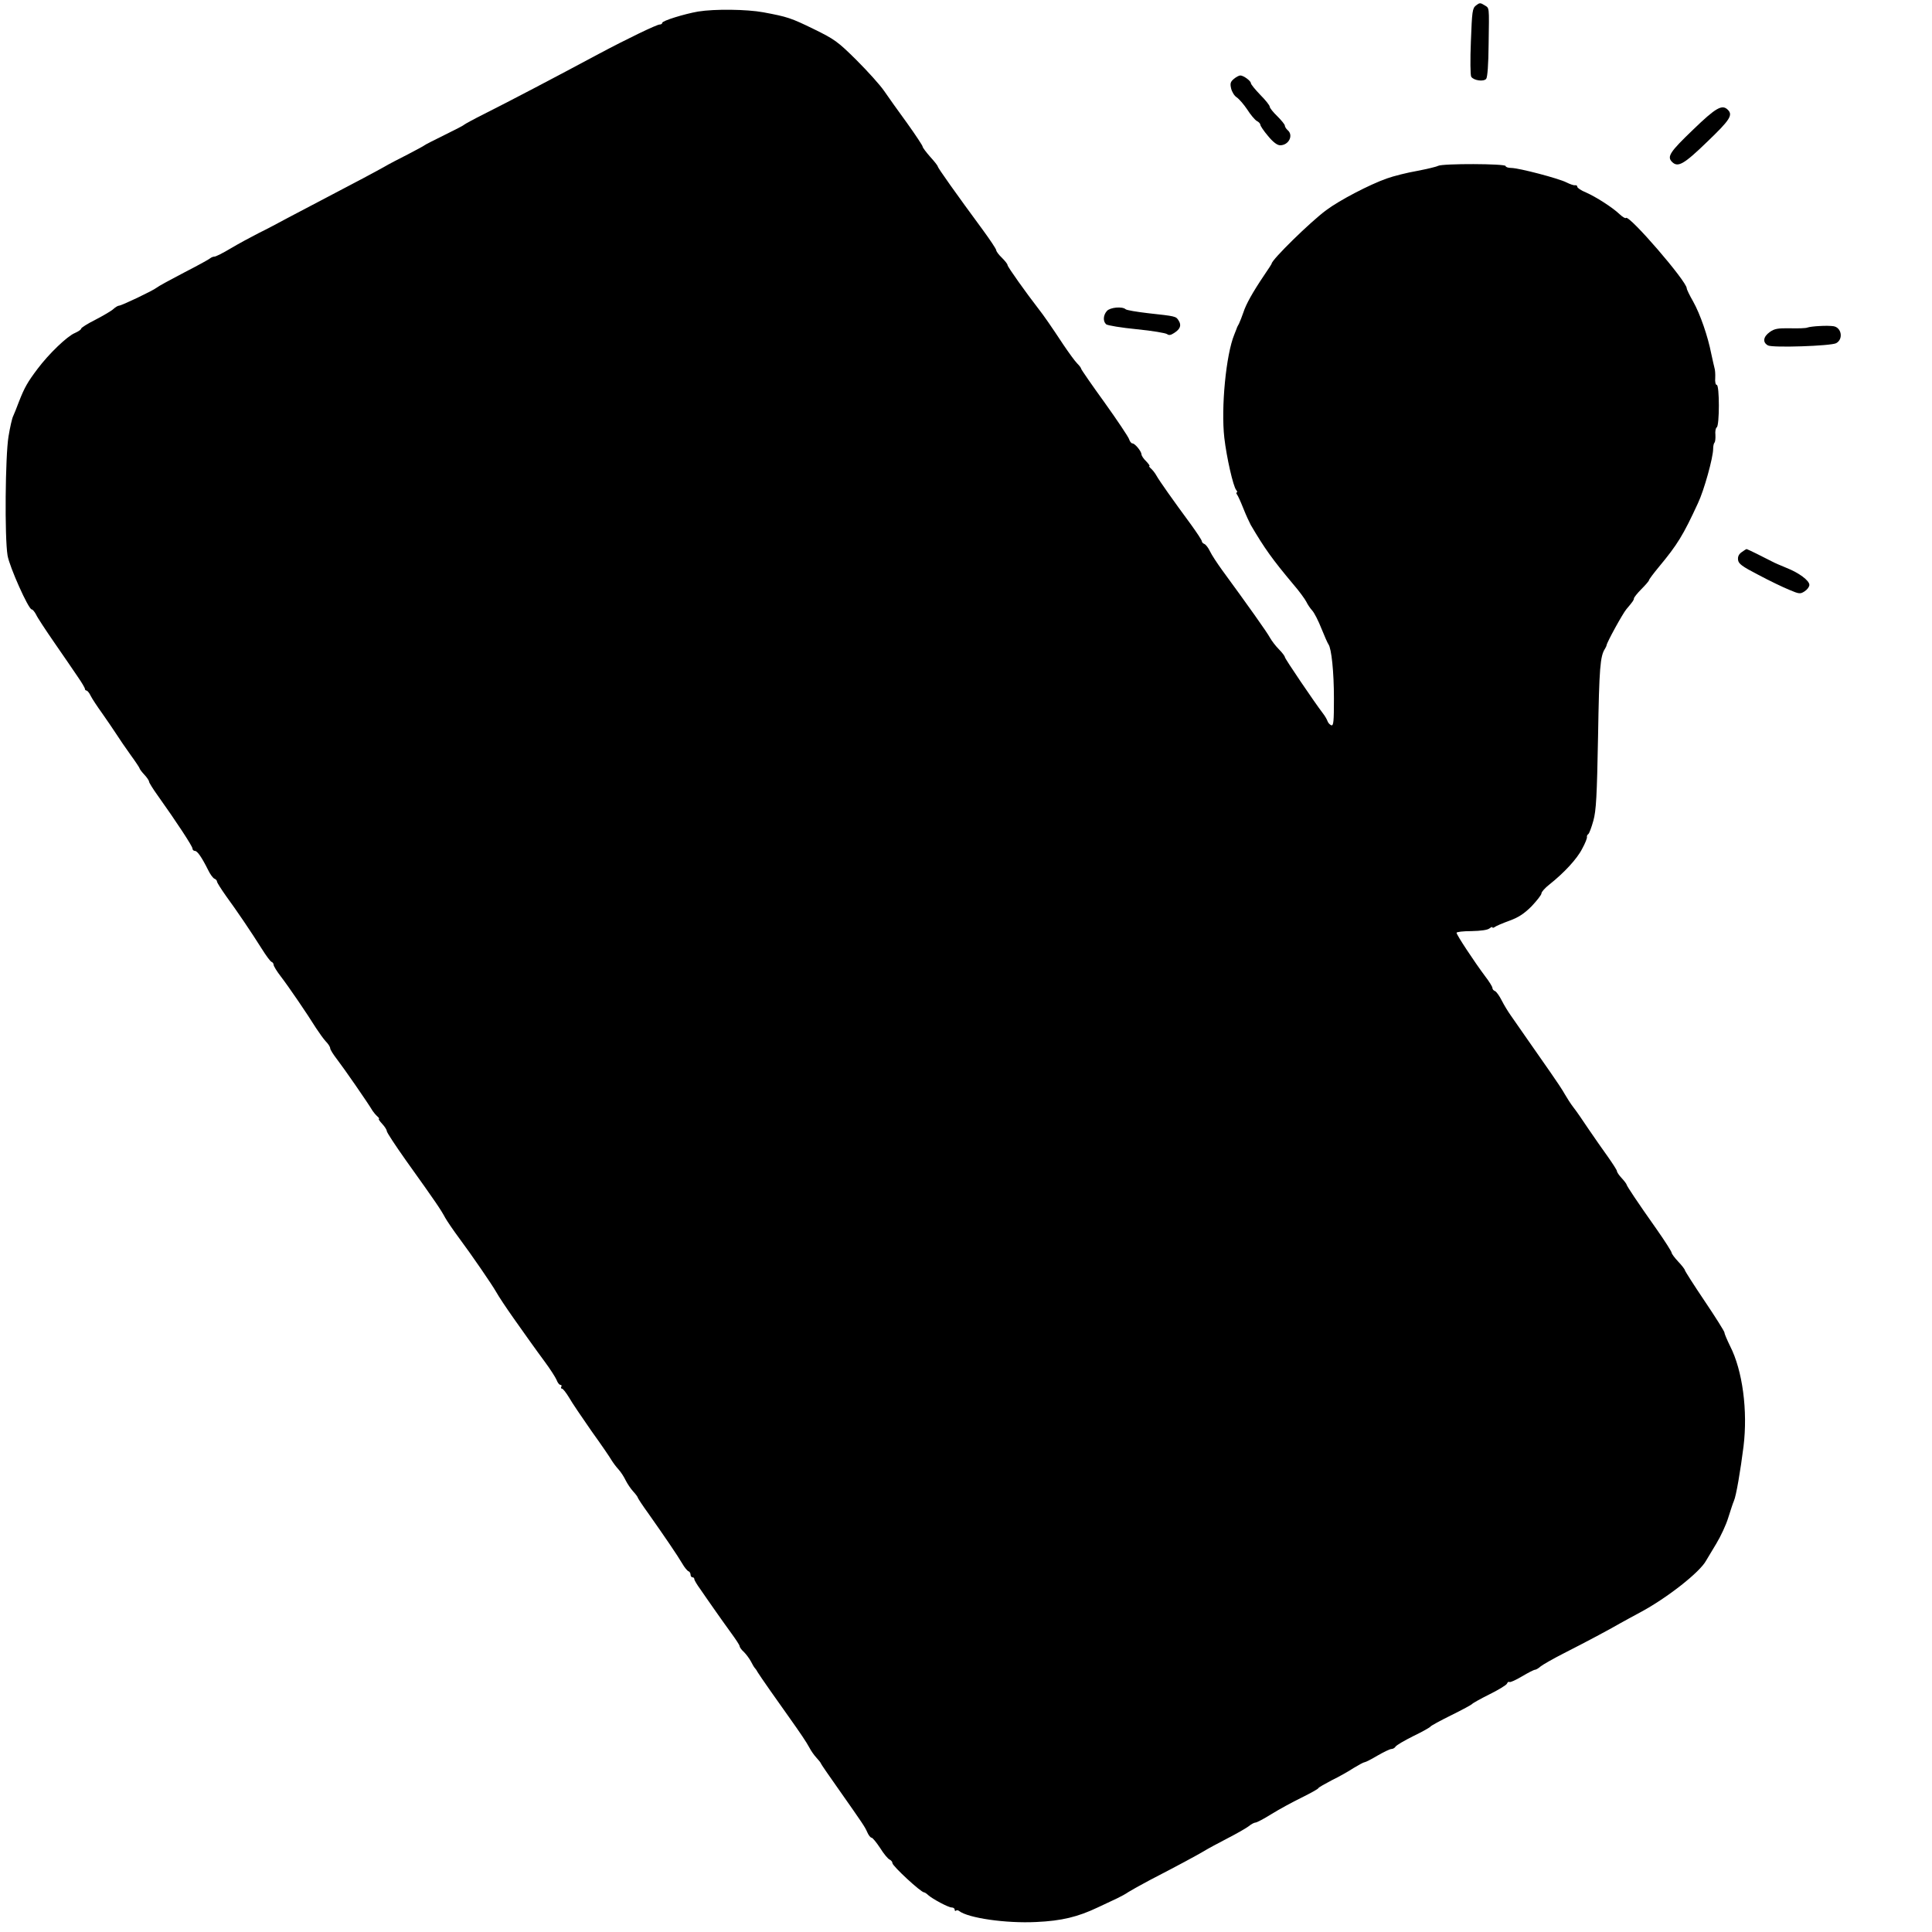 <?xml version="1.0" standalone="no"?>
<!DOCTYPE svg PUBLIC "-//W3C//DTD SVG 20010904//EN"
 "http://www.w3.org/TR/2001/REC-SVG-20010904/DTD/svg10.dtd">
<svg version="1.0" xmlns="http://www.w3.org/2000/svg"
 width="1024pt" height="1024pt" viewBox="0 0 1024 1024"
 preserveAspectRatio="xMidYMid meet">
<g transform="translate(0,1024) scale(0.1,-0.1)"
fill="#000000" stroke="none">
<path d="M7823 10211 c-19 -15 -21 -30 -27 -191 -4 -96 -3 -181 2 -187 13 -20
66 -27 79 -11 7 8 12 77 13 183 3 208 5 190 -23 208 -21 13 -25 13 -44 -2z"/>
<path d="M3701 10179 c-74 -13 -191 -49 -191 -60 0 -5 -6 -9 -14 -9 -15 0
-173 -76 -321 -155 -235 -126 -487 -258 -605 -317 -58 -29 -107 -56 -110 -59
-3 -4 -50 -28 -105 -55 -55 -27 -102 -51 -105 -54 -3 -3 -42 -24 -88 -48 -45
-23 -102 -52 -125 -66 -41 -23 -147 -80 -337 -179 -52 -27 -131 -69 -175 -92
-44 -24 -114 -61 -155 -81 -41 -21 -108 -57 -148 -81 -40 -24 -78 -43 -85 -43
-7 0 -17 -4 -23 -9 -5 -5 -67 -39 -139 -76 -71 -37 -137 -73 -145 -80 -20 -16
-186 -95 -199 -95 -6 0 -19 -8 -29 -17 -10 -10 -53 -35 -95 -57 -42 -21 -77
-43 -77 -48 0 -5 -15 -15 -33 -23 -41 -17 -137 -109 -198 -190 -52 -69 -69
-98 -99 -175 -11 -30 -25 -64 -30 -75 -6 -11 -17 -60 -25 -109 -17 -103 -21
-533 -5 -630 10 -60 111 -286 128 -286 5 0 15 -12 23 -27 7 -16 52 -84 99
-152 47 -68 102 -148 122 -178 21 -30 38 -59 38 -64 0 -5 4 -9 8 -9 5 0 15
-12 22 -27 8 -16 35 -57 61 -93 25 -36 59 -85 75 -110 16 -25 50 -75 76 -111
27 -37 48 -69 48 -72 0 -3 11 -18 25 -33 14 -15 25 -31 25 -37 0 -5 21 -39 47
-75 99 -139 183 -267 183 -279 0 -7 6 -13 13 -13 13 0 36 -33 71 -103 10 -21
25 -41 32 -44 8 -3 14 -10 14 -15 0 -6 22 -40 48 -77 57 -78 131 -187 189
-279 23 -37 46 -68 52 -70 6 -2 11 -9 11 -15 0 -7 17 -35 38 -62 43 -56 141
-200 187 -274 17 -26 40 -58 52 -71 13 -13 23 -29 23 -36 0 -7 17 -34 38 -61
34 -44 163 -230 187 -271 6 -9 17 -22 25 -29 8 -7 12 -13 8 -13 -4 0 4 -12 17
-26 14 -15 25 -32 25 -39 0 -7 46 -77 102 -156 166 -232 184 -260 208 -304 9
-16 42 -65 74 -108 67 -90 174 -246 196 -285 14 -25 52 -82 90 -136 55 -78
121 -171 167 -233 29 -39 57 -83 63 -97 5 -14 14 -26 20 -26 6 0 8 -4 5 -10
-3 -5 -2 -10 3 -10 6 0 22 -21 38 -47 15 -27 69 -106 119 -178 51 -71 99 -141
106 -154 8 -13 24 -35 37 -49 13 -14 30 -41 38 -58 9 -18 27 -45 40 -59 13
-14 24 -29 24 -32 0 -3 26 -43 58 -87 84 -119 154 -222 178 -263 12 -21 27
-39 33 -41 6 -2 11 -10 11 -18 0 -8 5 -14 10 -14 6 0 10 -4 10 -10 0 -5 14
-29 31 -52 16 -24 50 -72 75 -108 25 -36 65 -92 89 -125 24 -33 45 -64 45 -70
0 -5 10 -20 23 -31 12 -12 29 -35 37 -50 8 -16 17 -31 20 -34 3 -3 10 -12 15
-22 12 -20 112 -163 166 -238 61 -86 93 -133 109 -163 8 -16 25 -40 37 -53 13
-14 23 -27 23 -29 0 -3 42 -64 93 -136 132 -188 141 -201 154 -231 7 -16 17
-28 22 -28 6 0 26 -25 46 -55 19 -31 42 -58 50 -61 8 -4 15 -12 15 -19 0 -15
151 -155 168 -155 3 0 13 -6 21 -14 25 -22 108 -66 125 -66 9 0 16 -5 16 -12
0 -6 3 -8 7 -5 3 4 11 3 17 -2 48 -37 247 -66 408 -58 135 6 221 27 328 78 36
17 81 38 100 47 19 9 47 24 61 34 14 9 66 38 115 64 147 76 247 130 284 152
19 12 75 42 125 68 49 25 101 55 114 65 13 11 29 19 35 19 7 0 45 20 85 45 40
25 112 64 159 87 48 24 89 46 90 51 2 4 34 22 70 41 37 18 89 47 116 65 28 17
54 31 59 31 5 0 36 16 68 35 33 19 66 35 74 35 8 0 18 6 22 13 4 7 47 32 95
56 48 23 88 46 90 50 2 4 51 31 110 60 59 29 108 56 110 59 2 4 43 27 91 51
49 24 91 50 94 57 3 8 9 12 13 9 5 -3 35 11 67 30 32 19 63 35 69 35 5 0 19 8
30 18 11 9 67 41 124 70 122 62 238 124 295 157 22 12 72 40 110 60 140 75
315 212 348 274 7 11 31 52 54 90 23 38 52 100 63 137 12 38 25 78 30 89 12
26 35 162 51 289 23 189 -5 402 -71 531 -16 33 -30 65 -30 72 0 6 -47 81 -105
167 -58 86 -105 160 -105 164 0 4 -16 25 -35 45 -19 20 -35 42 -35 47 0 6 -35
61 -77 121 -108 153 -161 233 -162 241 -1 4 -12 19 -26 34 -14 15 -25 31 -25
37 0 5 -22 39 -48 76 -26 36 -72 102 -102 146 -29 44 -65 96 -80 115 -15 19
-35 51 -46 70 -10 19 -46 73 -79 120 -33 47 -87 124 -120 172 -33 48 -72 104
-87 125 -15 21 -37 57 -49 81 -12 24 -28 46 -35 49 -8 3 -14 10 -14 17 0 6
-17 34 -38 61 -59 79 -152 220 -152 231 0 5 36 9 79 9 50 1 85 6 95 14 9 7 16
10 16 6 0 -4 6 -3 13 2 6 5 41 20 77 33 49 18 78 37 118 77 28 30 52 60 52 68
0 8 19 29 42 47 77 61 147 136 174 190 16 29 27 57 25 62 -1 5 2 12 7 15 5 3
17 35 27 71 15 54 19 129 25 450 6 358 11 423 37 462 4 7 8 15 8 18 3 18 85
167 105 191 34 40 40 49 40 57 0 5 18 28 40 50 22 22 40 43 40 47 0 4 24 36
53 71 98 118 128 167 206 336 33 69 81 243 81 289 0 14 3 29 7 33 4 4 6 22 5
41 -2 18 1 36 7 40 15 9 15 225 0 225 -6 0 -10 16 -8 38 1 20 -1 44 -4 52 -2
8 -10 42 -17 75 -18 93 -59 211 -96 277 -19 33 -34 64 -34 70 0 37 -305 390
-322 373 -3 -4 -18 5 -33 19 -40 38 -127 93 -179 116 -25 10 -46 24 -46 30 0
6 -6 10 -12 8 -7 -1 -27 6 -45 15 -40 21 -253 77 -294 77 -16 0 -29 5 -29 10
0 13 -334 14 -358 1 -9 -5 -60 -17 -112 -27 -52 -9 -124 -27 -160 -40 -91 -32
-252 -116 -321 -168 -83 -61 -289 -263 -289 -283 0 -2 -18 -30 -40 -62 -60
-89 -96 -153 -110 -197 -7 -21 -18 -48 -23 -59 -6 -11 -12 -22 -12 -25 -1 -3
-7 -18 -13 -33 -44 -106 -71 -388 -53 -547 12 -104 47 -258 63 -277 6 -7 7
-13 3 -13 -4 0 -3 -6 2 -12 5 -7 20 -40 33 -73 13 -33 31 -72 39 -87 74 -126
116 -184 224 -313 33 -38 64 -81 71 -95 6 -13 20 -34 31 -46 11 -12 33 -55 49
-96 16 -40 33 -78 37 -83 16 -22 29 -146 29 -287 0 -122 -2 -146 -14 -142 -8
3 -17 13 -20 22 -3 9 -14 28 -25 42 -43 56 -201 289 -201 297 0 5 -14 24 -31
41 -18 18 -39 46 -48 62 -14 27 -120 176 -254 359 -26 36 -55 80 -64 99 -9 19
-22 36 -30 39 -7 3 -13 9 -13 14 0 6 -26 45 -57 88 -98 133 -167 231 -183 259
-8 15 -22 32 -30 39 -8 7 -12 13 -8 13 4 0 -4 11 -17 25 -14 13 -25 30 -25 37
-1 17 -35 58 -48 58 -6 0 -14 10 -18 23 -4 12 -62 99 -130 194 -68 94 -124
175 -124 179 0 4 -9 16 -21 28 -12 12 -44 56 -73 99 -64 97 -104 155 -134 193
-62 80 -162 220 -162 229 0 6 -14 23 -30 39 -17 16 -30 34 -30 40 0 6 -32 54
-70 106 -143 194 -240 331 -240 338 0 4 -18 27 -40 51 -22 25 -40 49 -40 54 0
5 -37 61 -82 124 -46 63 -101 140 -122 171 -22 32 -88 105 -147 164 -99 98
-116 110 -224 163 -123 60 -141 66 -270 90 -87 16 -258 18 -344 4z"/>
<path d="M6540 9822 c-18 -15 -21 -24 -15 -50 4 -18 17 -40 30 -48 13 -9 38
-38 56 -65 17 -27 40 -54 50 -60 11 -5 19 -15 19 -20 0 -6 18 -33 41 -60 27
-33 49 -49 64 -49 46 0 72 53 40 80 -8 7 -15 18 -15 24 0 6 -18 28 -40 50 -22
21 -40 44 -40 50 0 7 -22 35 -50 63 -27 28 -50 56 -50 62 0 12 -39 41 -56 41
-7 0 -22 -8 -34 -18z"/>
<path d="M8973 9552 c-121 -116 -139 -142 -111 -170 31 -31 62 -14 186 106
121 116 138 142 110 170 -30 30 -62 13 -185 -106z"/>
<path d="M5867 8592 c-20 -22 -22 -55 -4 -71 8 -6 80 -18 162 -26 81 -8 153
-20 161 -26 9 -7 19 -6 37 6 33 21 40 41 24 66 -14 23 -16 23 -162 39 -60 7
-114 16 -119 21 -18 16 -82 10 -99 -9z"/>
<path d="M9645 8512 c-27 -1 -57 -5 -65 -8 -8 -4 -50 -5 -93 -4 -64 1 -82 -2
-107 -20 -35 -25 -39 -55 -9 -71 25 -13 332 -3 361 12 39 21 29 83 -14 90 -13
2 -45 3 -73 1z"/>
<path d="M9232 7314 c-16 -11 -22 -24 -20 -41 2 -21 21 -35 108 -80 58 -31
131 -66 163 -79 54 -23 59 -23 82 -8 14 9 25 24 25 34 0 23 -55 64 -121 90
-29 12 -65 27 -79 35 -40 21 -129 65 -133 65 -1 0 -13 -7 -25 -16z"/>
</g>
</svg>
